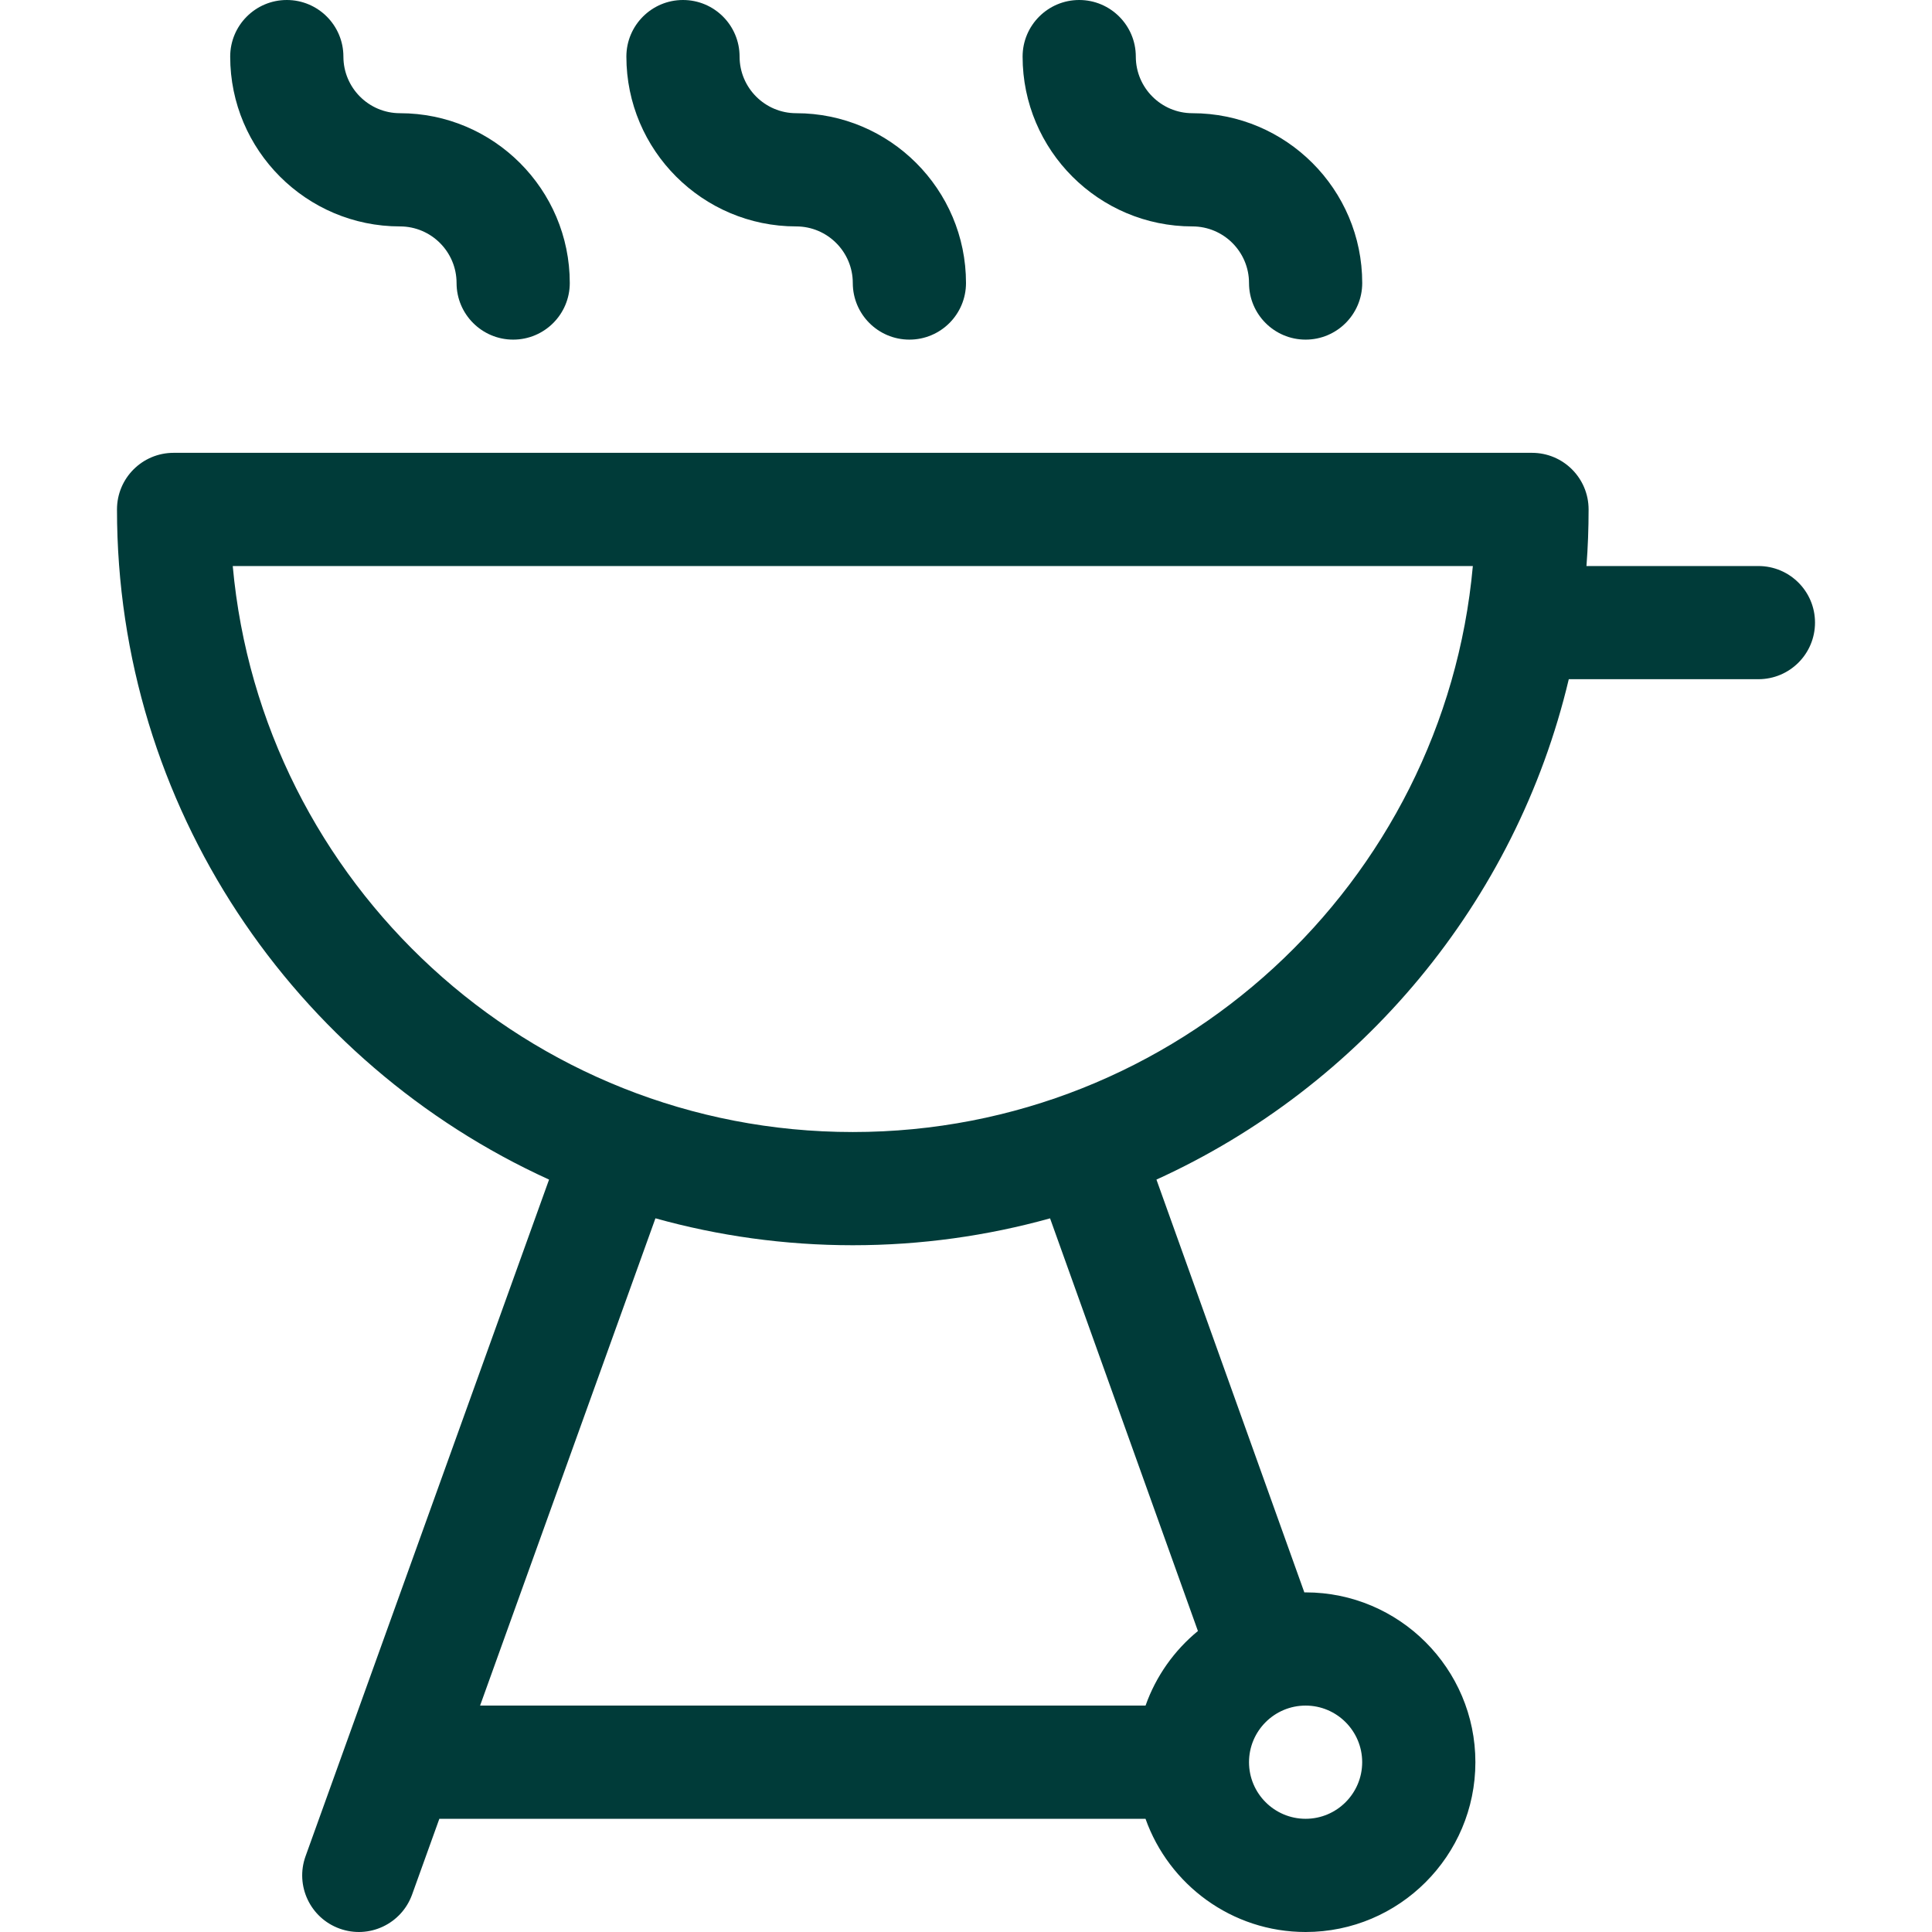 <svg width="47" height="47" viewBox="0 0 47 47" fill="none" xmlns="http://www.w3.org/2000/svg">
<g clip-path="url(#clip0_1354_2983)">
<path d="M9.73 5.508C10.49 5.508 11.107 6.126 11.107 6.885C11.107 7.645 11.724 8.262 12.484 8.262C13.245 8.262 13.861 7.645 13.861 6.885C13.861 4.607 12.008 2.754 9.73 2.754C8.971 2.754 8.354 2.136 8.354 1.377C8.354 0.617 7.737 0 6.977 0C6.216 0 5.6 0.617 5.6 1.377C5.6 3.655 7.453 5.508 9.73 5.508Z" fill="#003B39"/>
<path d="M19.369 5.508C20.128 5.508 20.746 6.126 20.746 6.885C20.746 7.645 21.363 8.262 22.123 8.262C22.884 8.262 23.5 7.645 23.5 6.885C23.5 4.607 21.647 2.754 19.369 2.754C18.61 2.754 17.992 2.136 17.992 1.377C17.992 0.617 17.376 0 16.615 0C15.855 0 15.238 0.617 15.238 1.377C15.238 3.655 17.091 5.508 19.369 5.508Z" fill="#003B39"/>
<path d="M29.008 5.508C29.767 5.508 30.385 6.126 30.385 6.885C30.385 7.645 31.001 8.262 31.762 8.262C32.522 8.262 33.139 7.645 33.139 6.885C33.139 4.607 31.286 2.754 29.008 2.754C28.249 2.754 27.631 2.136 27.631 1.377C27.631 0.617 27.014 0 26.254 0C25.494 0 24.877 0.617 24.877 1.377C24.877 3.655 26.73 5.508 29.008 5.508Z" fill="#003B39"/>
<path d="M42.777 13.77H38.594C38.629 13.315 38.646 12.856 38.646 12.393C38.646 11.632 38.03 11.016 37.269 11.016H4.223C3.462 11.016 2.846 11.632 2.846 12.393C2.846 19.63 7.163 25.877 13.357 28.696L7.433 45.157C7.176 45.872 7.547 46.661 8.263 46.918C8.978 47.176 9.767 46.805 10.025 46.089L10.688 44.246H27.867C28.436 45.848 29.966 47 31.762 47C34.039 47 35.892 45.147 35.892 42.869C35.892 40.591 34.039 38.738 31.762 38.738C31.751 38.738 31.741 38.739 31.731 38.739L28.133 28.696C33.111 26.432 36.877 21.952 38.164 16.523H42.777C43.538 16.523 44.154 15.907 44.154 15.146C44.154 14.386 43.538 13.77 42.777 13.77ZM33.138 42.869C33.138 43.628 32.521 44.246 31.762 44.246C31.002 44.246 30.385 43.628 30.385 42.869C30.385 42.11 31.002 41.492 31.762 41.492C32.521 41.492 33.138 42.11 33.138 42.869ZM29.142 39.678C28.566 40.151 28.121 40.776 27.868 41.492H11.679L15.945 29.638C17.473 30.064 19.083 30.293 20.746 30.293C22.408 30.293 24.017 30.064 25.545 29.639L29.142 39.678ZM20.746 27.539C12.858 27.539 6.359 21.479 5.662 13.77H35.83C35.133 21.479 28.634 27.539 20.746 27.539Z" fill="#003B39"/>
</g>
<defs>
<clipPath id="clip0_1354_2983">
<rect width="47" height="47" fill="white"/>
</clipPath>
</defs>
</svg>
